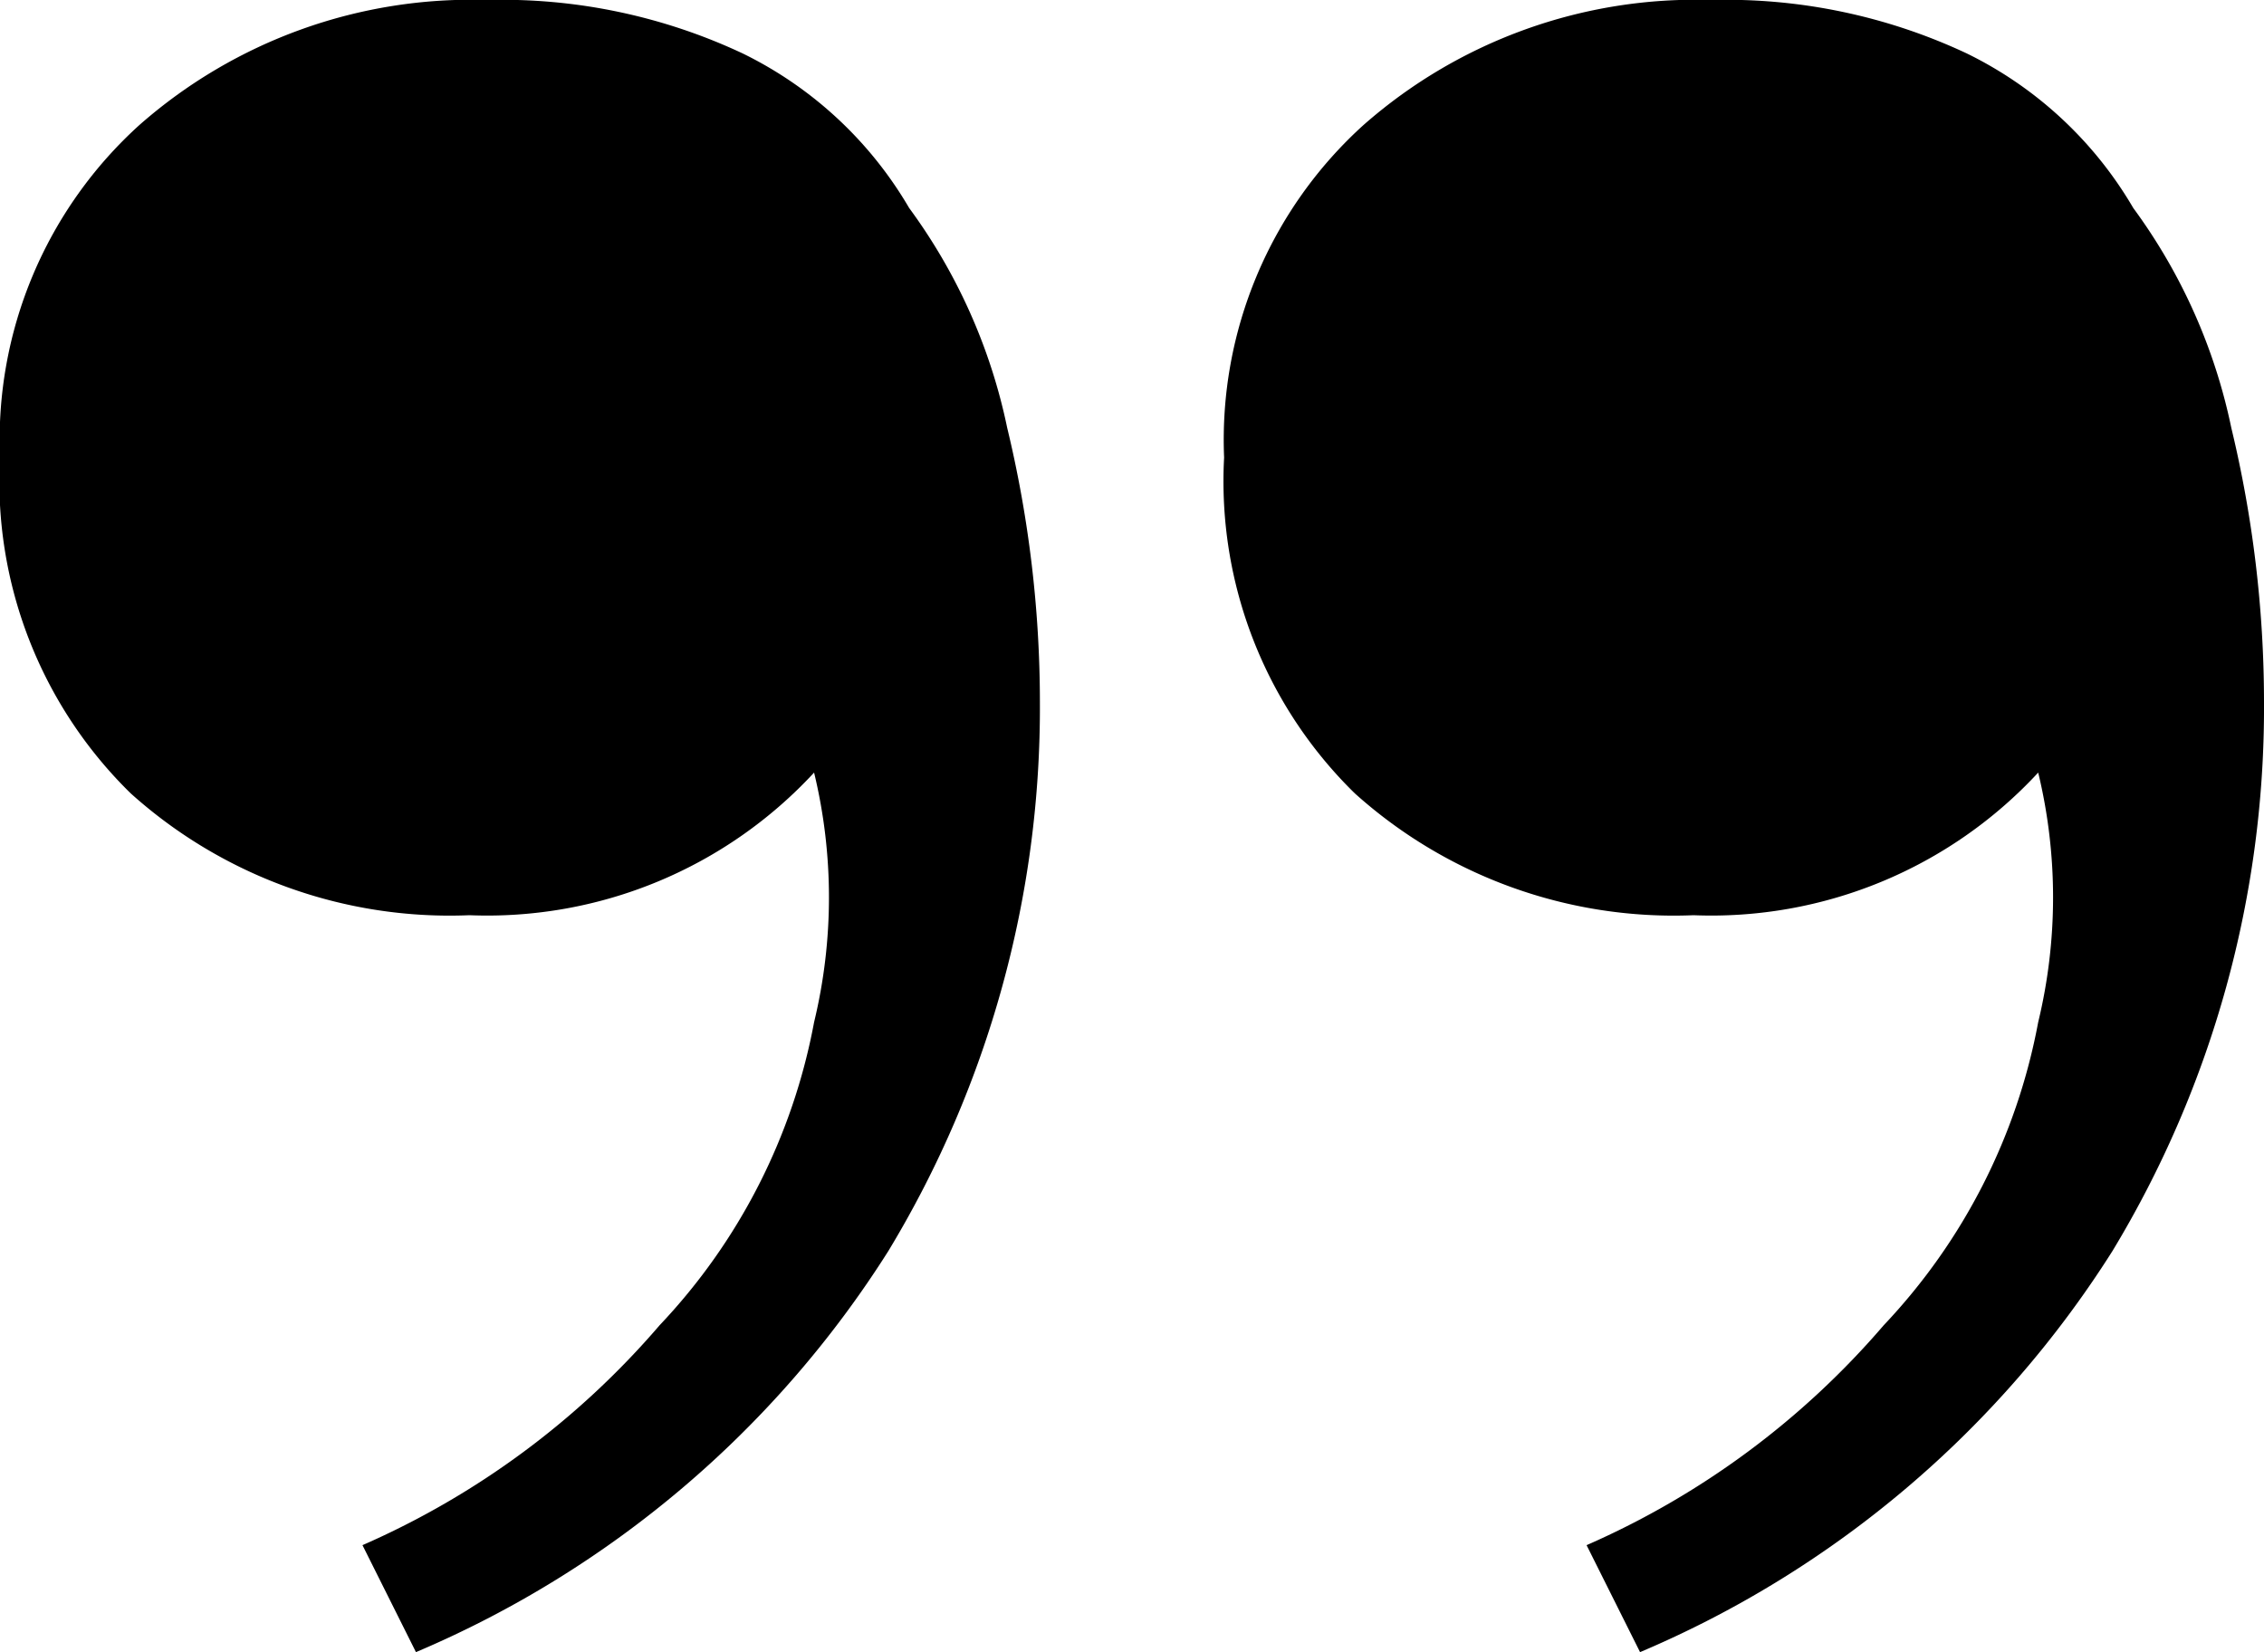 <svg xmlns="http://www.w3.org/2000/svg" width="38.1" height="27.8" viewBox="0 0 38.1 27.8">
  <path id="Path_156" data-name="Path 156" d="M-9.5-44.9a9.519,9.519,0,0,1-4.3-.9,6.6,6.6,0,0,1-2.8-2.6,9.5,9.5,0,0,1-1.65-3.7,19.718,19.718,0,0,1-.55-4.6,17.653,17.653,0,0,1,2.55-9.25A17.466,17.466,0,0,1-8.3-72.7l.9,1.8a13.967,13.967,0,0,0-5,3.7A10.1,10.1,0,0,0-15-62.1a8.94,8.94,0,0,0,0,4.2,7.494,7.494,0,0,1,5.8-2.4,8.027,8.027,0,0,1,5.7,2.05A7.344,7.344,0,0,1-1.3-52.6,7.141,7.141,0,0,1-3.65-47,8.456,8.456,0,0,1-9.5-44.9Zm20.6,0a9.519,9.519,0,0,1-4.3-.9A6.6,6.6,0,0,1,4-48.4a9.5,9.5,0,0,1-1.65-3.7,19.718,19.718,0,0,1-.55-4.6,17.653,17.653,0,0,1,2.55-9.25A17.466,17.466,0,0,1,12.3-72.7l.9,1.8a13.967,13.967,0,0,0-5,3.7,10.1,10.1,0,0,0-2.6,5.1,8.94,8.94,0,0,0,0,4.2,7.494,7.494,0,0,1,5.8-2.4,8.027,8.027,0,0,1,5.7,2.05,7.344,7.344,0,0,1,2.2,5.65A7.141,7.141,0,0,1,16.95-47,8.456,8.456,0,0,1,11.1-44.9Z" transform="translate(19.3 -44.9) rotate(180)"/>
</svg>
